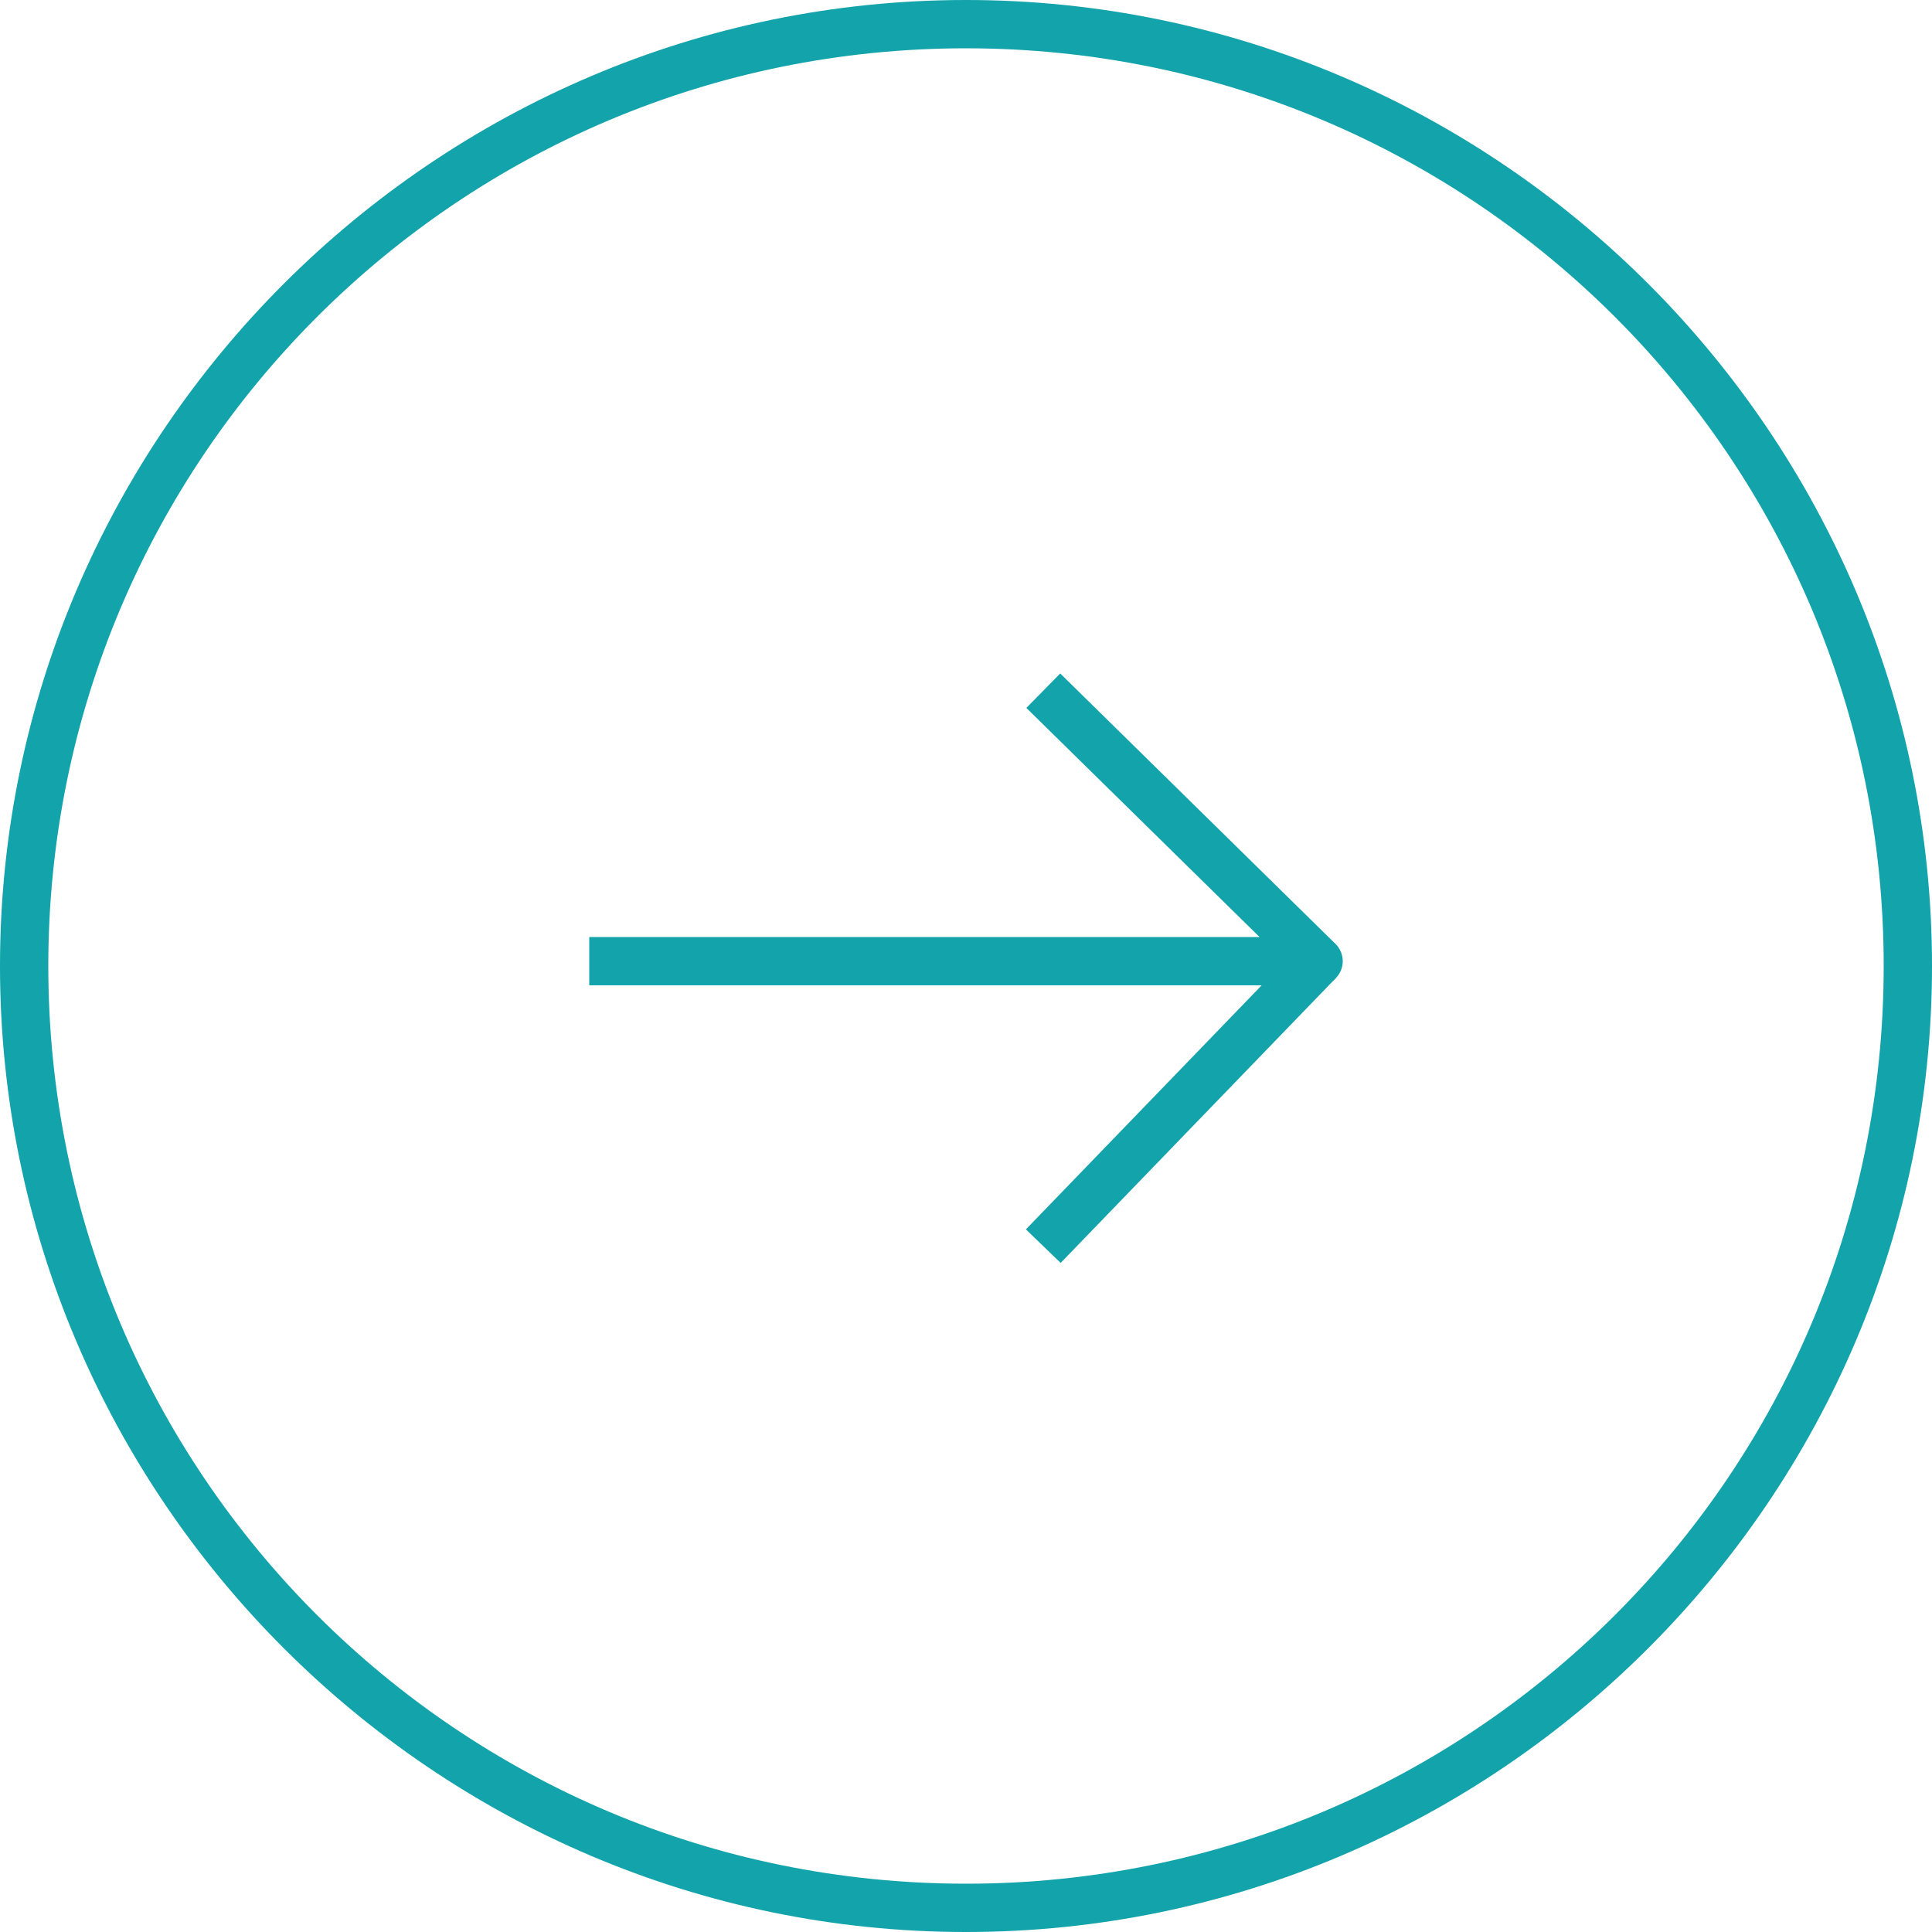 <?xml version="1.0" encoding="utf-8"?>
<!-- Generator: Adobe Illustrator 27.8.1, SVG Export Plug-In . SVG Version: 6.00 Build 0)  -->
<svg version="1.1" id="レイヤー_1" xmlns="http://www.w3.org/2000/svg" xmlns:xlink="http://www.w3.org/1999/xlink" x="0px"
	 y="0px" viewBox="0 0 40 40" style="enable-background:new 0 0 40 40;" xml:space="preserve">
<style type="text/css">
	.st0{fill:none;stroke:#12A3AB;stroke-linejoin:round;stroke-miterlimit:10;}
	.st1{fill:#12A3AB;}
</style>
<g>
	<polyline class="st0" points="21.6,14.3 27.3,19.9 12.2,19.9 	"/>
	<line class="st0" x1="21.6" y1="25.8" x2="27.3" y2="19.9"/>
	<g>
		<g>
			<path class="st1" d="M20,1c10.5,0,19,8.5,19,19s-8.5,19-19,19S1,30.5,1,20S9.5,1,20,1 M20,0C9,0,0,9,0,20s9,20,20,20s20-9,20-20
				S31,0,20,0L20,0z"/>
		</g>
	</g>
</g>
</svg>
